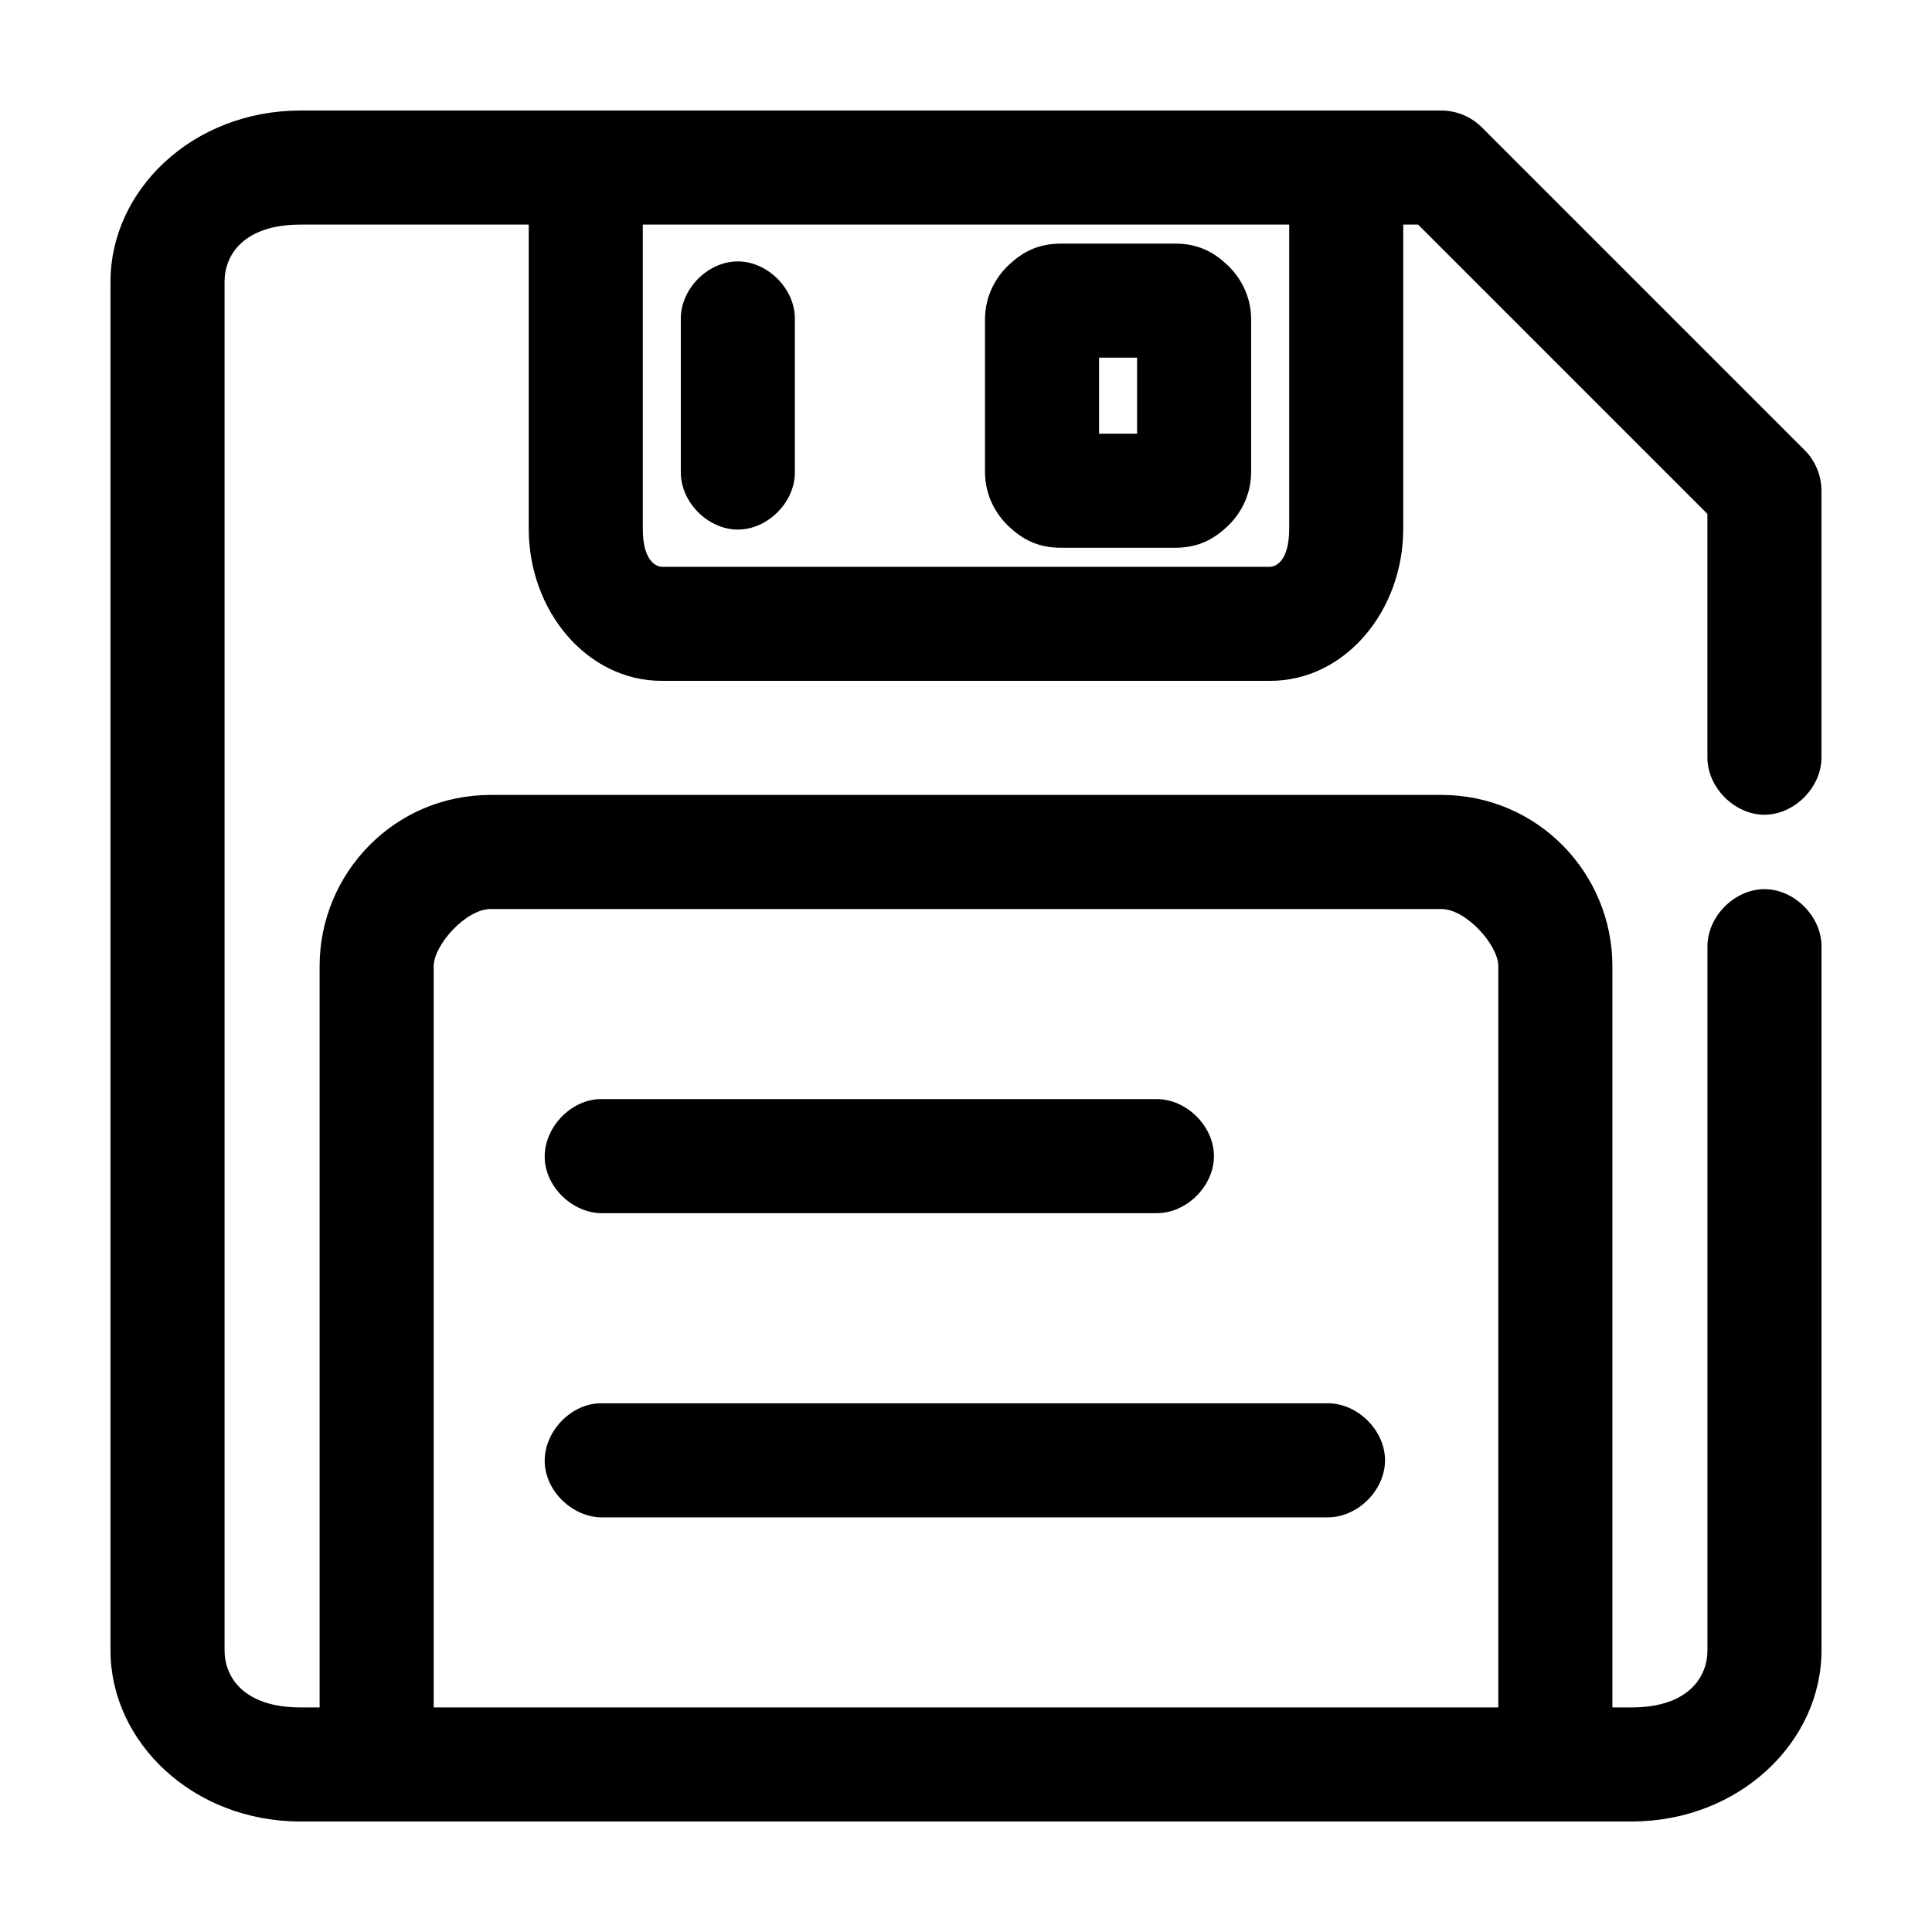 <?xml version="1.0" encoding="UTF-8"?>
<!-- Uploaded to: SVG Repo, www.svgrepo.com, Generator: SVG Repo Mixer Tools -->
<svg fill="#000000" width="800px" height="800px" version="1.1" viewBox="144 144 512 512" xmlns="http://www.w3.org/2000/svg">
 <path d="m223.66 173.29c-28.605 0-50.379 21.082-50.379 45.344v362.74c0 24.258 21.777 45.344 50.383 45.344h352.67c28.602 0 50.383-21.086 50.383-45.344v-186.41c0.113-7.984-7.129-15.328-15.113-15.328s-15.227 7.344-15.113 15.328v186.41c0 7-4.988 15.113-20.152 15.113h-5.039v-196.48c0-24.445-19.672-45.344-45.344-45.344h-251.91c-25.672 0-45.344 20.898-45.344 45.344v196.48h-5.039c-15.164 0-20.152-8.113-20.152-15.113v-362.74c0-7.004 4.996-15.113 20.152-15.113h60.457v80.609c0 21.809 15.449 40.305 35.266 40.305h161.22c19.82 0 35.266-18.496 35.266-40.305v-80.613h3.938l76.672 76.676v64.391c-0.113 7.984 7.129 15.328 15.113 15.328s15.227-7.344 15.113-15.328v-70.535c0.008-3.961-1.613-7.902-4.41-10.707l-85.648-85.648c-2.801-2.789-6.742-4.414-10.703-4.402zm90.688 30.23h171.3v80.609c0 9.133-4.016 10.078-5.039 10.078h-161.22c-1.02 0-5.039-0.945-5.039-10.078zm110.84 5.039c-6.188 0-10.258 2.316-13.699 5.512-3.438 3.188-6.457 8.18-6.457 14.637v40.305c0 6.461 3.016 11.449 6.453 14.641 3.441 3.195 7.516 5.512 13.699 5.512h30.23c6.188 0 10.258-2.316 13.699-5.512 3.438-3.191 6.453-8.18 6.453-14.641v-40.305c0-6.457-3.016-11.449-6.457-14.641-3.438-3.195-7.508-5.512-13.695-5.512zm-85.809 4.719c-7.965 0.082-15.121 7.465-14.957 15.43v40.305c-0.113 7.984 7.129 15.328 15.113 15.328 7.984 0 15.227-7.344 15.113-15.328v-40.305c0.168-8.07-7.199-15.516-15.273-15.43zm95.883 25.508h10.078v20.152h-10.078zm-161.22 146.11h251.91c6.633 0 15.113 9.621 15.113 15.113v196.48h-282.13v-196.48c0-5.492 8.484-15.113 15.113-15.113zm28.652 50.383c-7.914 0.41-14.742 7.988-14.328 15.902 0.41 7.91 7.988 14.734 15.902 14.32h146.11c7.984 0.113 15.328-7.129 15.328-15.113s-7.344-15.227-15.328-15.113h-147.68zm0 80.609c-7.914 0.41-14.742 7.988-14.328 15.902 0.41 7.91 7.988 14.734 15.902 14.32h191.45c7.984 0.113 15.328-7.129 15.328-15.113s-7.344-15.227-15.328-15.113h-193.02z"/>
</svg>